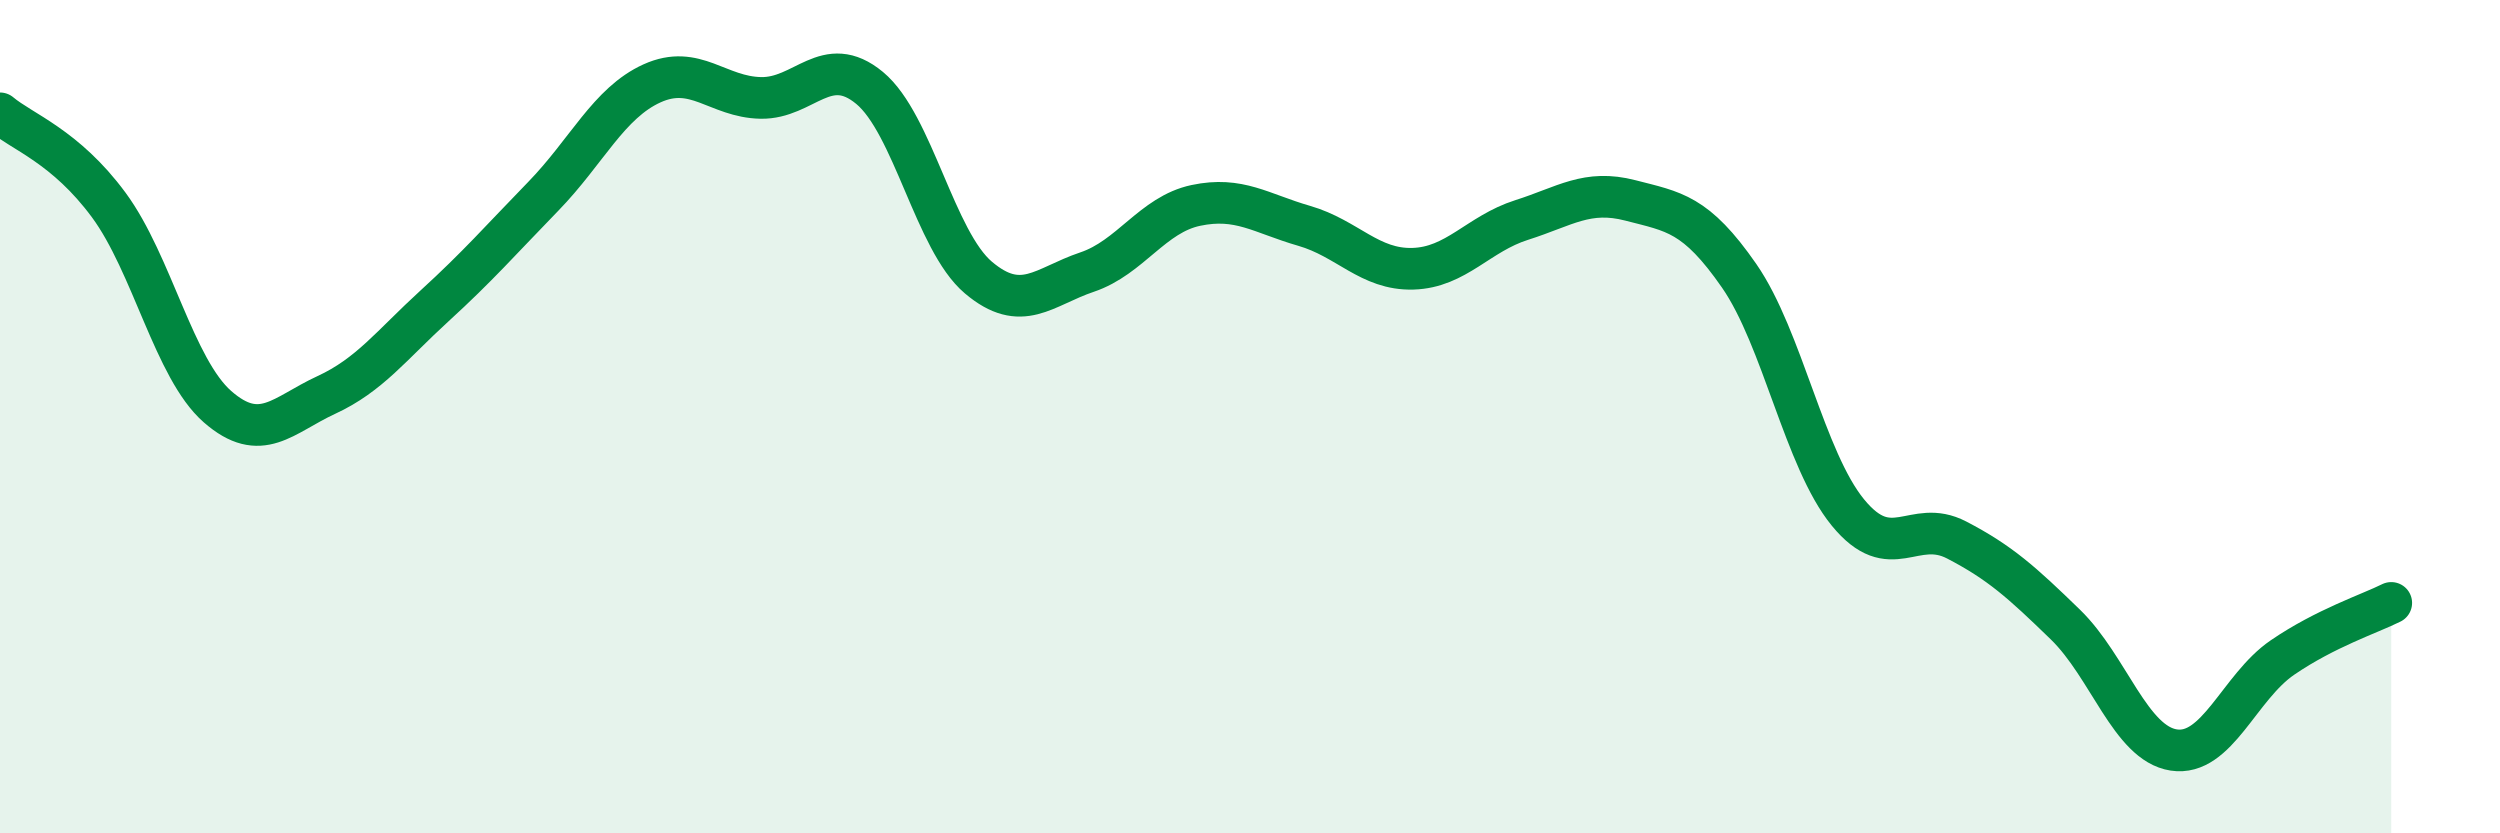 
    <svg width="60" height="20" viewBox="0 0 60 20" xmlns="http://www.w3.org/2000/svg">
      <path
        d="M 0,2.72 C 0.52,3.16 1.57,3.51 2.61,4.92 C 3.65,6.33 4.18,8.85 5.22,9.76 C 6.26,10.67 6.79,9.96 7.83,9.48 C 8.87,9 9.39,8.29 10.43,7.34 C 11.47,6.39 12,5.78 13.04,4.71 C 14.08,3.64 14.61,2.47 15.65,2 C 16.69,1.53 17.22,2.33 18.26,2.35 C 19.3,2.37 19.83,1.25 20.87,2.11 C 21.91,2.97 22.44,5.78 23.48,6.66 C 24.52,7.54 25.05,6.88 26.09,6.53 C 27.13,6.18 27.66,5.15 28.7,4.93 C 29.74,4.71 30.26,5.12 31.3,5.42 C 32.34,5.72 32.87,6.48 33.91,6.45 C 34.95,6.42 35.48,5.61 36.52,5.28 C 37.56,4.95 38.09,4.54 39.13,4.81 C 40.17,5.08 40.7,5.12 41.74,6.62 C 42.78,8.12 43.31,11.03 44.35,12.3 C 45.39,13.57 45.92,12.42 46.96,12.96 C 48,13.5 48.53,13.98 49.57,14.99 C 50.61,16 51.13,17.84 52.17,18 C 53.21,18.16 53.74,16.49 54.78,15.78 C 55.82,15.07 56.87,14.73 57.39,14.47L57.39 20L0 20Z"
        fill="#008740"
        opacity="0.1"
        stroke-linecap="round"
        stroke-linejoin="round"
      />
      <path
        d="M 0,2.72 C 0.52,3.16 1.57,3.51 2.61,4.92 C 3.65,6.33 4.18,8.85 5.22,9.76 C 6.26,10.67 6.79,9.96 7.83,9.48 C 8.87,9 9.39,8.29 10.43,7.34 C 11.47,6.39 12,5.78 13.04,4.71 C 14.08,3.64 14.61,2.47 15.65,2 C 16.69,1.53 17.22,2.33 18.26,2.35 C 19.3,2.37 19.83,1.25 20.87,2.11 C 21.91,2.97 22.44,5.78 23.48,6.66 C 24.52,7.54 25.05,6.88 26.09,6.53 C 27.13,6.18 27.66,5.15 28.7,4.93 C 29.74,4.71 30.26,5.12 31.3,5.42 C 32.34,5.72 32.87,6.48 33.91,6.45 C 34.95,6.42 35.48,5.61 36.52,5.28 C 37.56,4.95 38.09,4.54 39.13,4.81 C 40.17,5.08 40.7,5.12 41.74,6.62 C 42.78,8.12 43.31,11.03 44.35,12.3 C 45.39,13.57 45.92,12.42 46.96,12.96 C 48,13.5 48.53,13.98 49.57,14.99 C 50.61,16 51.13,17.84 52.17,18 C 53.21,18.16 53.74,16.49 54.78,15.78 C 55.82,15.07 56.87,14.73 57.39,14.47"
        stroke="#008740"
        stroke-width="1"
        fill="none"
        stroke-linecap="round"
        stroke-linejoin="round"
      />
    </svg>
  